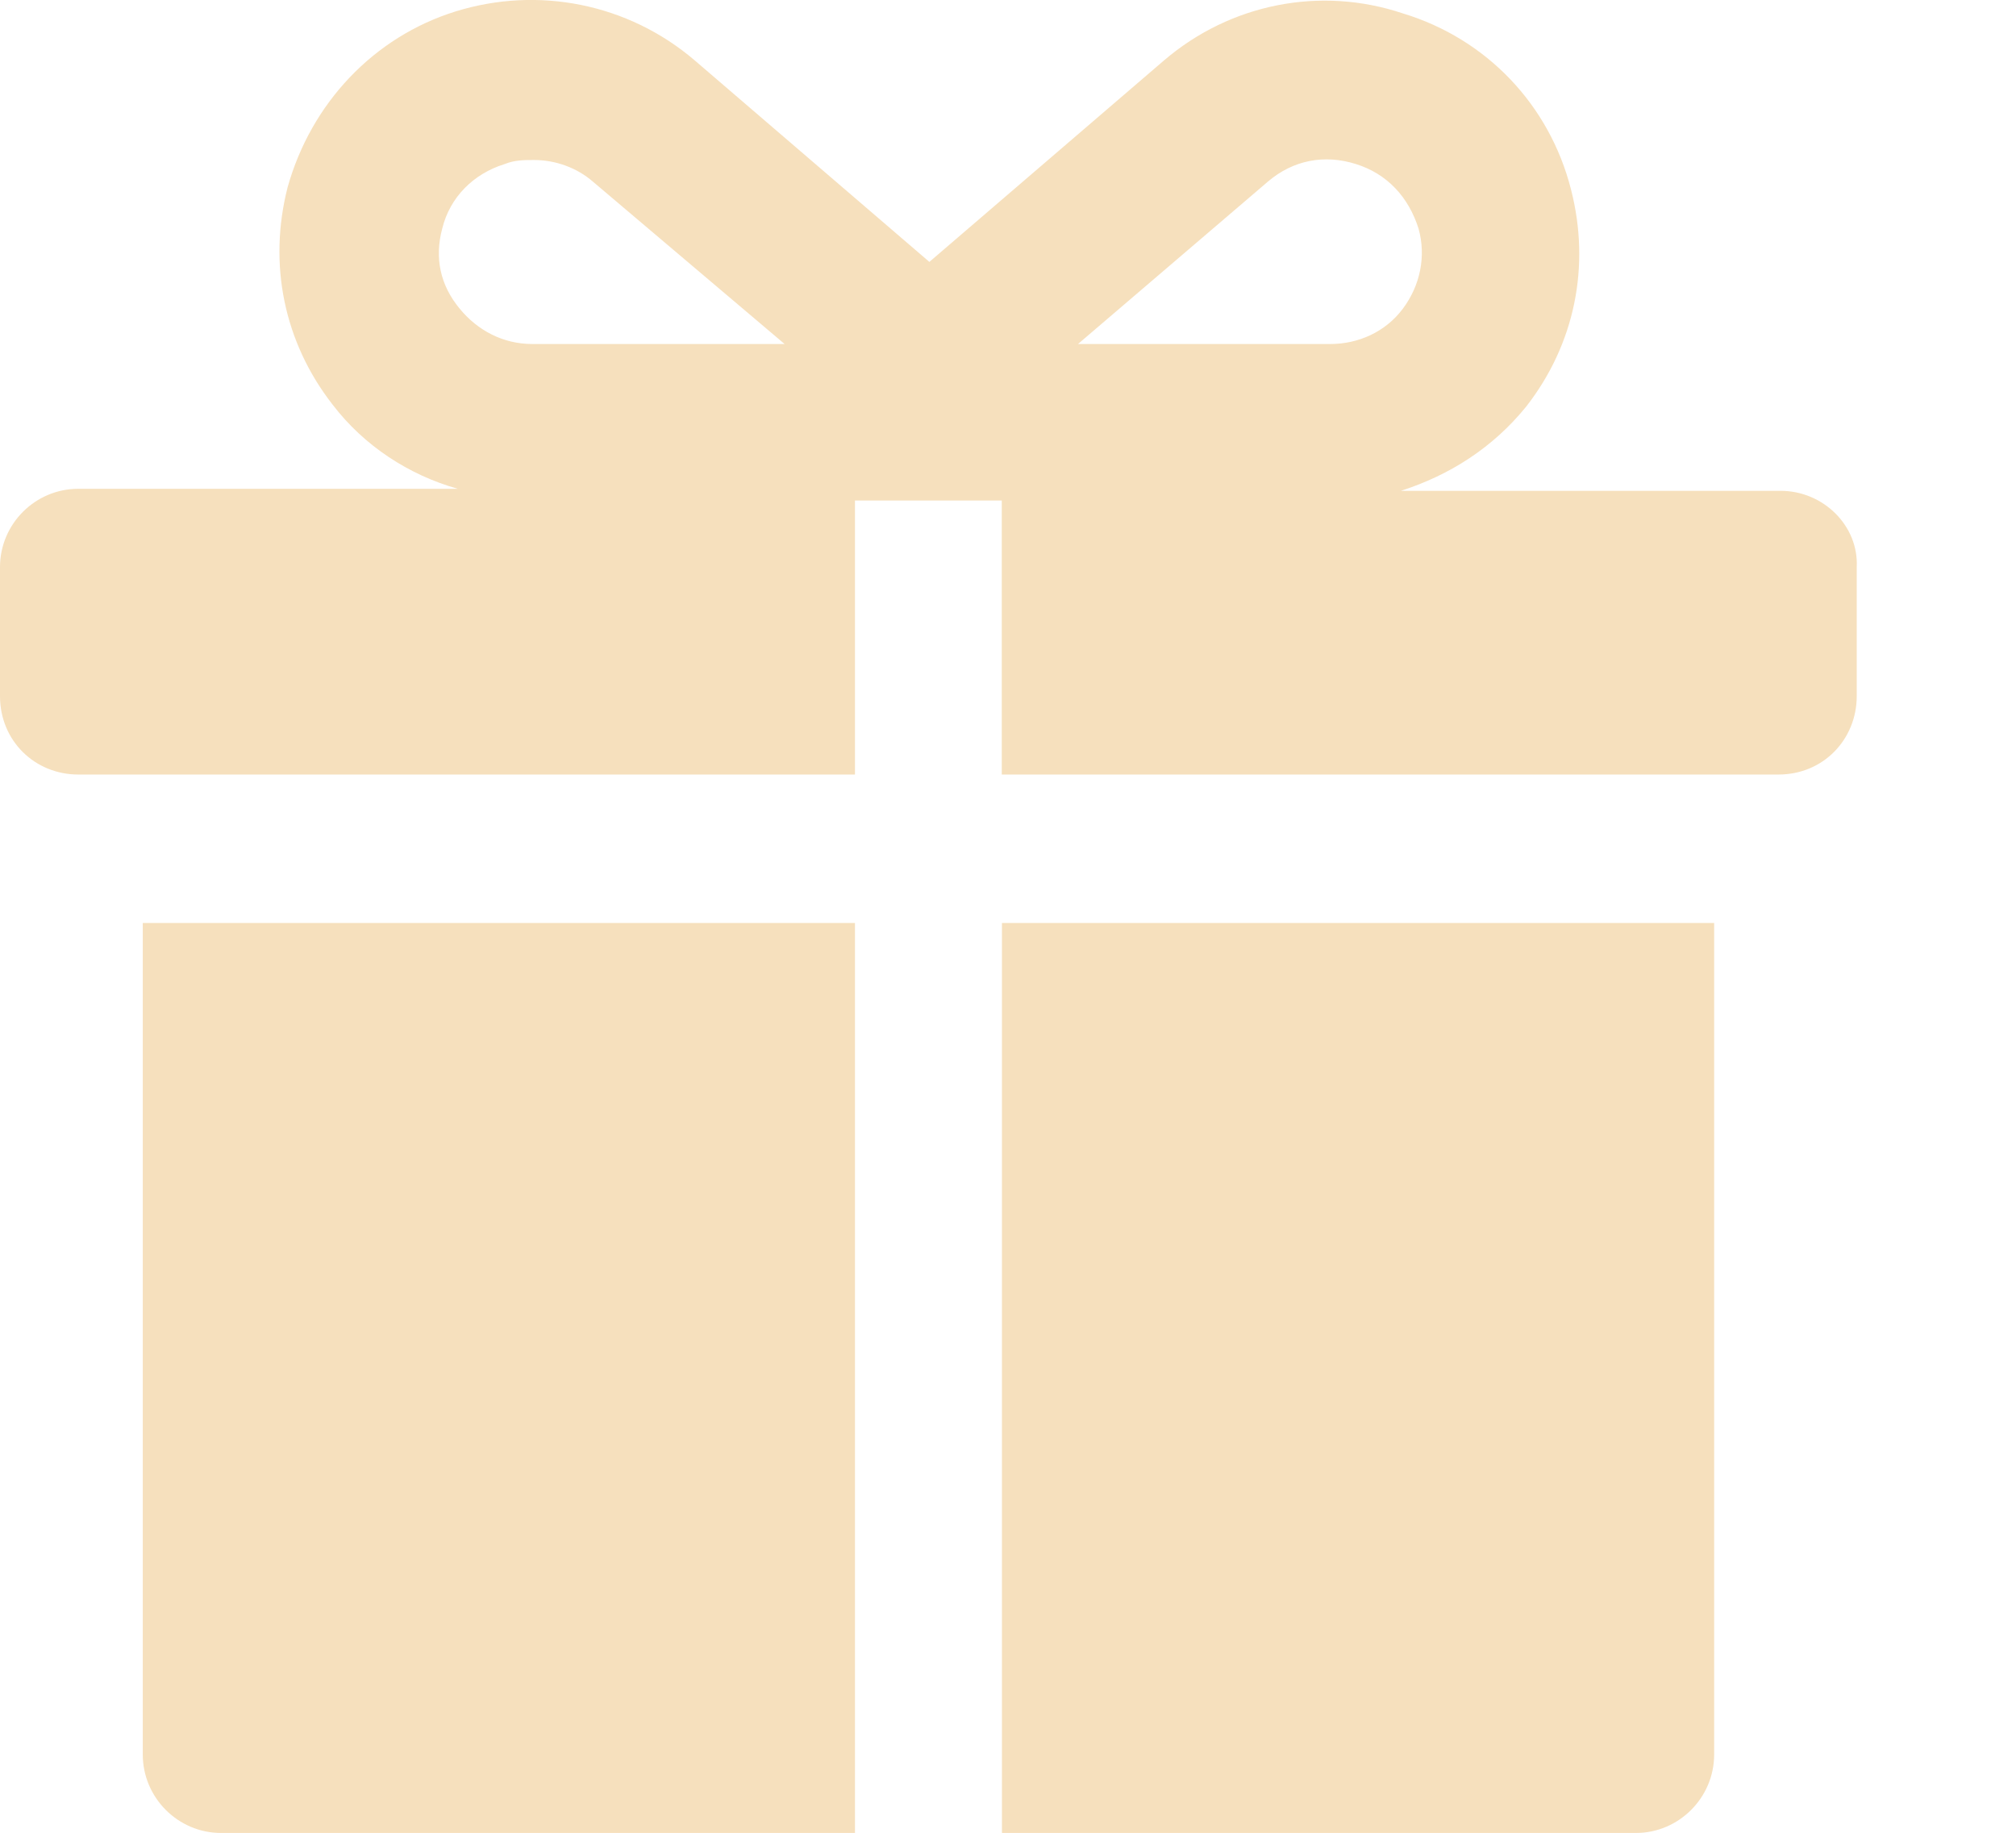 <?xml version="1.0" encoding="UTF-8"?> <svg xmlns="http://www.w3.org/2000/svg" width="11" height="10" viewBox="0 0 11 10" fill="none"> <path d="M0.779 9.573C0.779 9.808 0.971 10.001 1.206 10.001H4.665V5.036H0.779V9.573Z" fill="#F6E0BD"></path> <path d="M5.467 10.001H8.926C9.161 10.001 9.353 9.808 9.353 9.573V5.036H5.467V10.001Z" fill="#F6E0BD"></path> <path d="M9.715 2.678H7.644C7.911 2.592 8.145 2.443 8.327 2.219C8.594 1.877 8.679 1.45 8.572 1.034C8.455 0.574 8.113 0.212 7.654 0.073C7.206 -0.077 6.715 0.019 6.352 0.329L5.071 1.429L3.79 0.329C3.427 0.019 2.936 -0.077 2.487 0.062C2.039 0.201 1.697 0.564 1.569 1.023C1.463 1.439 1.548 1.866 1.815 2.208C1.986 2.432 2.231 2.592 2.498 2.667H0.427C0.192 2.667 0 2.859 0 3.094V3.798C0 4.044 0.192 4.226 0.427 4.226H4.665V2.731H5.466V4.226H9.704C9.95 4.226 10.131 4.033 10.131 3.798V3.094C10.142 2.87 9.95 2.678 9.715 2.678ZM2.413 1.247C2.455 1.076 2.583 0.948 2.754 0.895C2.808 0.873 2.861 0.873 2.914 0.873C3.032 0.873 3.149 0.916 3.235 0.991L4.281 1.877H2.904C2.744 1.877 2.605 1.802 2.509 1.685C2.402 1.557 2.37 1.407 2.413 1.247ZM6.918 0.991C7.056 0.873 7.227 0.841 7.398 0.895C7.569 0.948 7.686 1.076 7.74 1.247C7.782 1.397 7.75 1.557 7.654 1.685C7.558 1.813 7.409 1.877 7.259 1.877H5.882L6.918 0.991Z" fill="#F6E0BD"></path> </svg> 